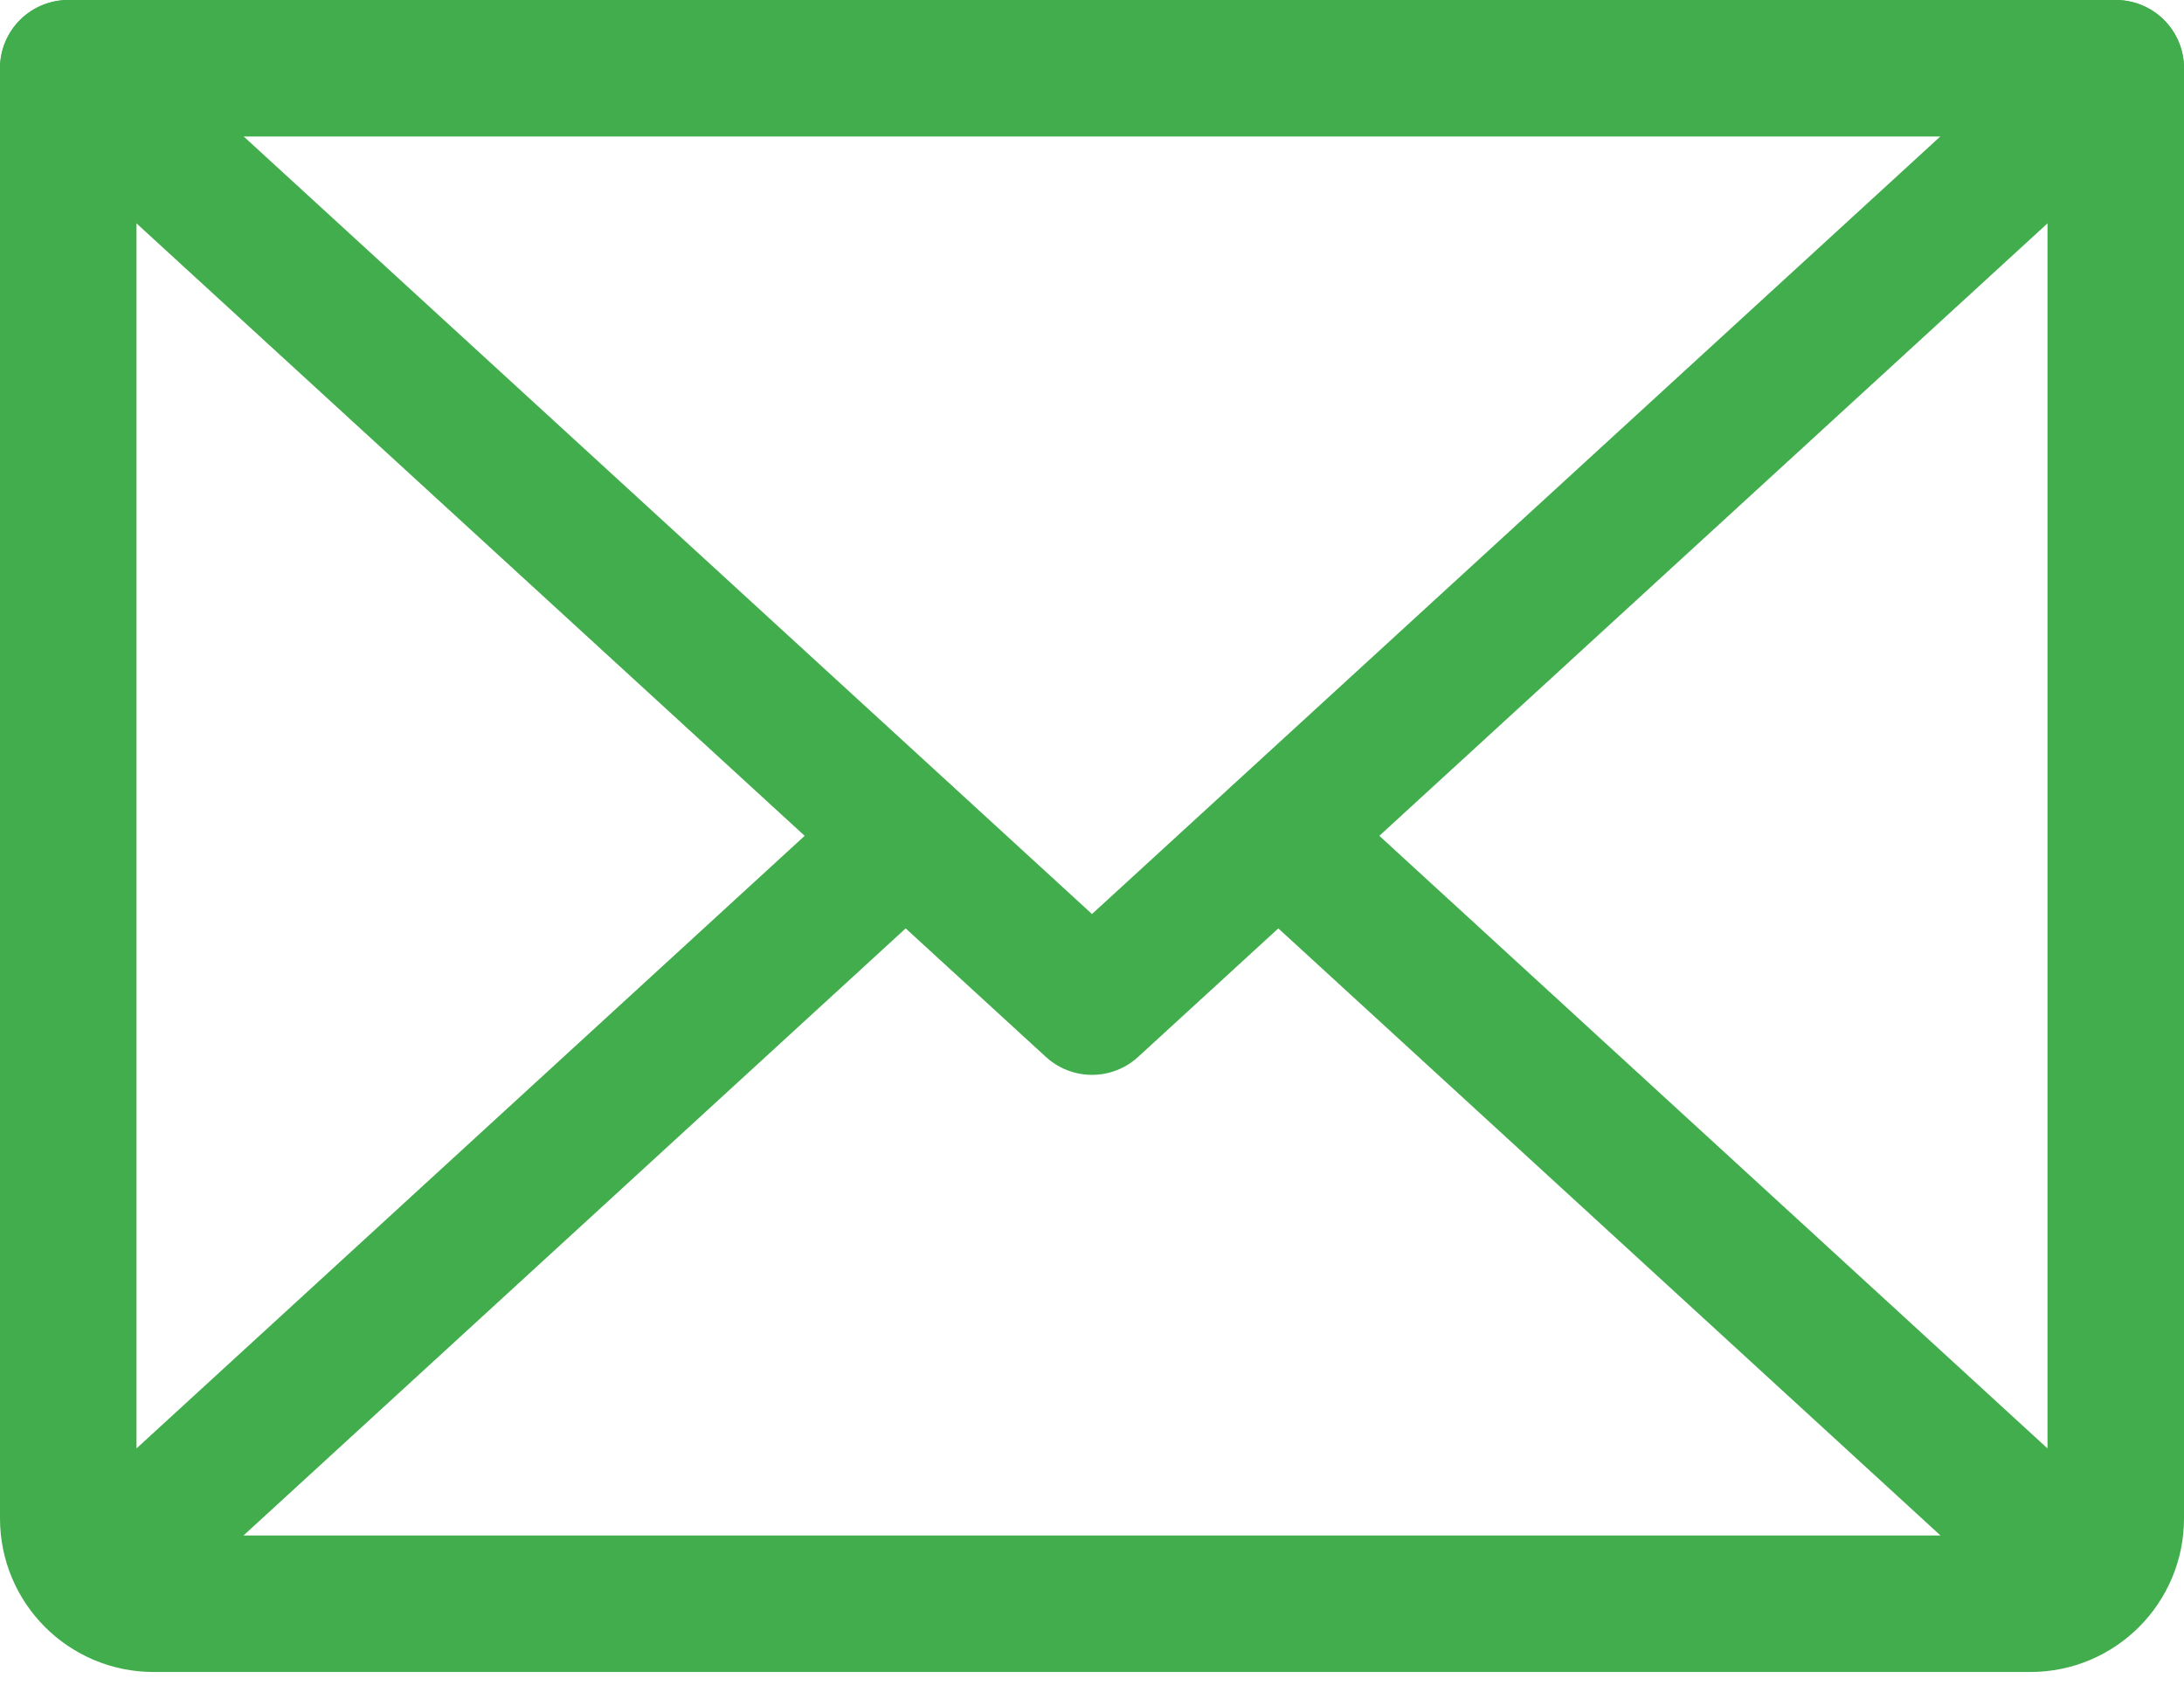 <svg width="32" height="25" viewBox="0 0 32 25" xmlns="http://www.w3.org/2000/svg">
    <g stroke="#41AD4C" stroke-width="2" fill="none" fill-rule="evenodd" stroke-linecap="round" stroke-linejoin="round">
        <path d="M31 1 16 14.75 1 1"/>
        <path d="M1 1h30v21.25c0 .69-.56 1.25-1.25 1.25H2.25c-.69 0-1.25-.56-1.25-1.25V1zM13.267 12.25 1.39 23.14M30.61 23.14 18.733 12.25"/>
    </g>
</svg>

